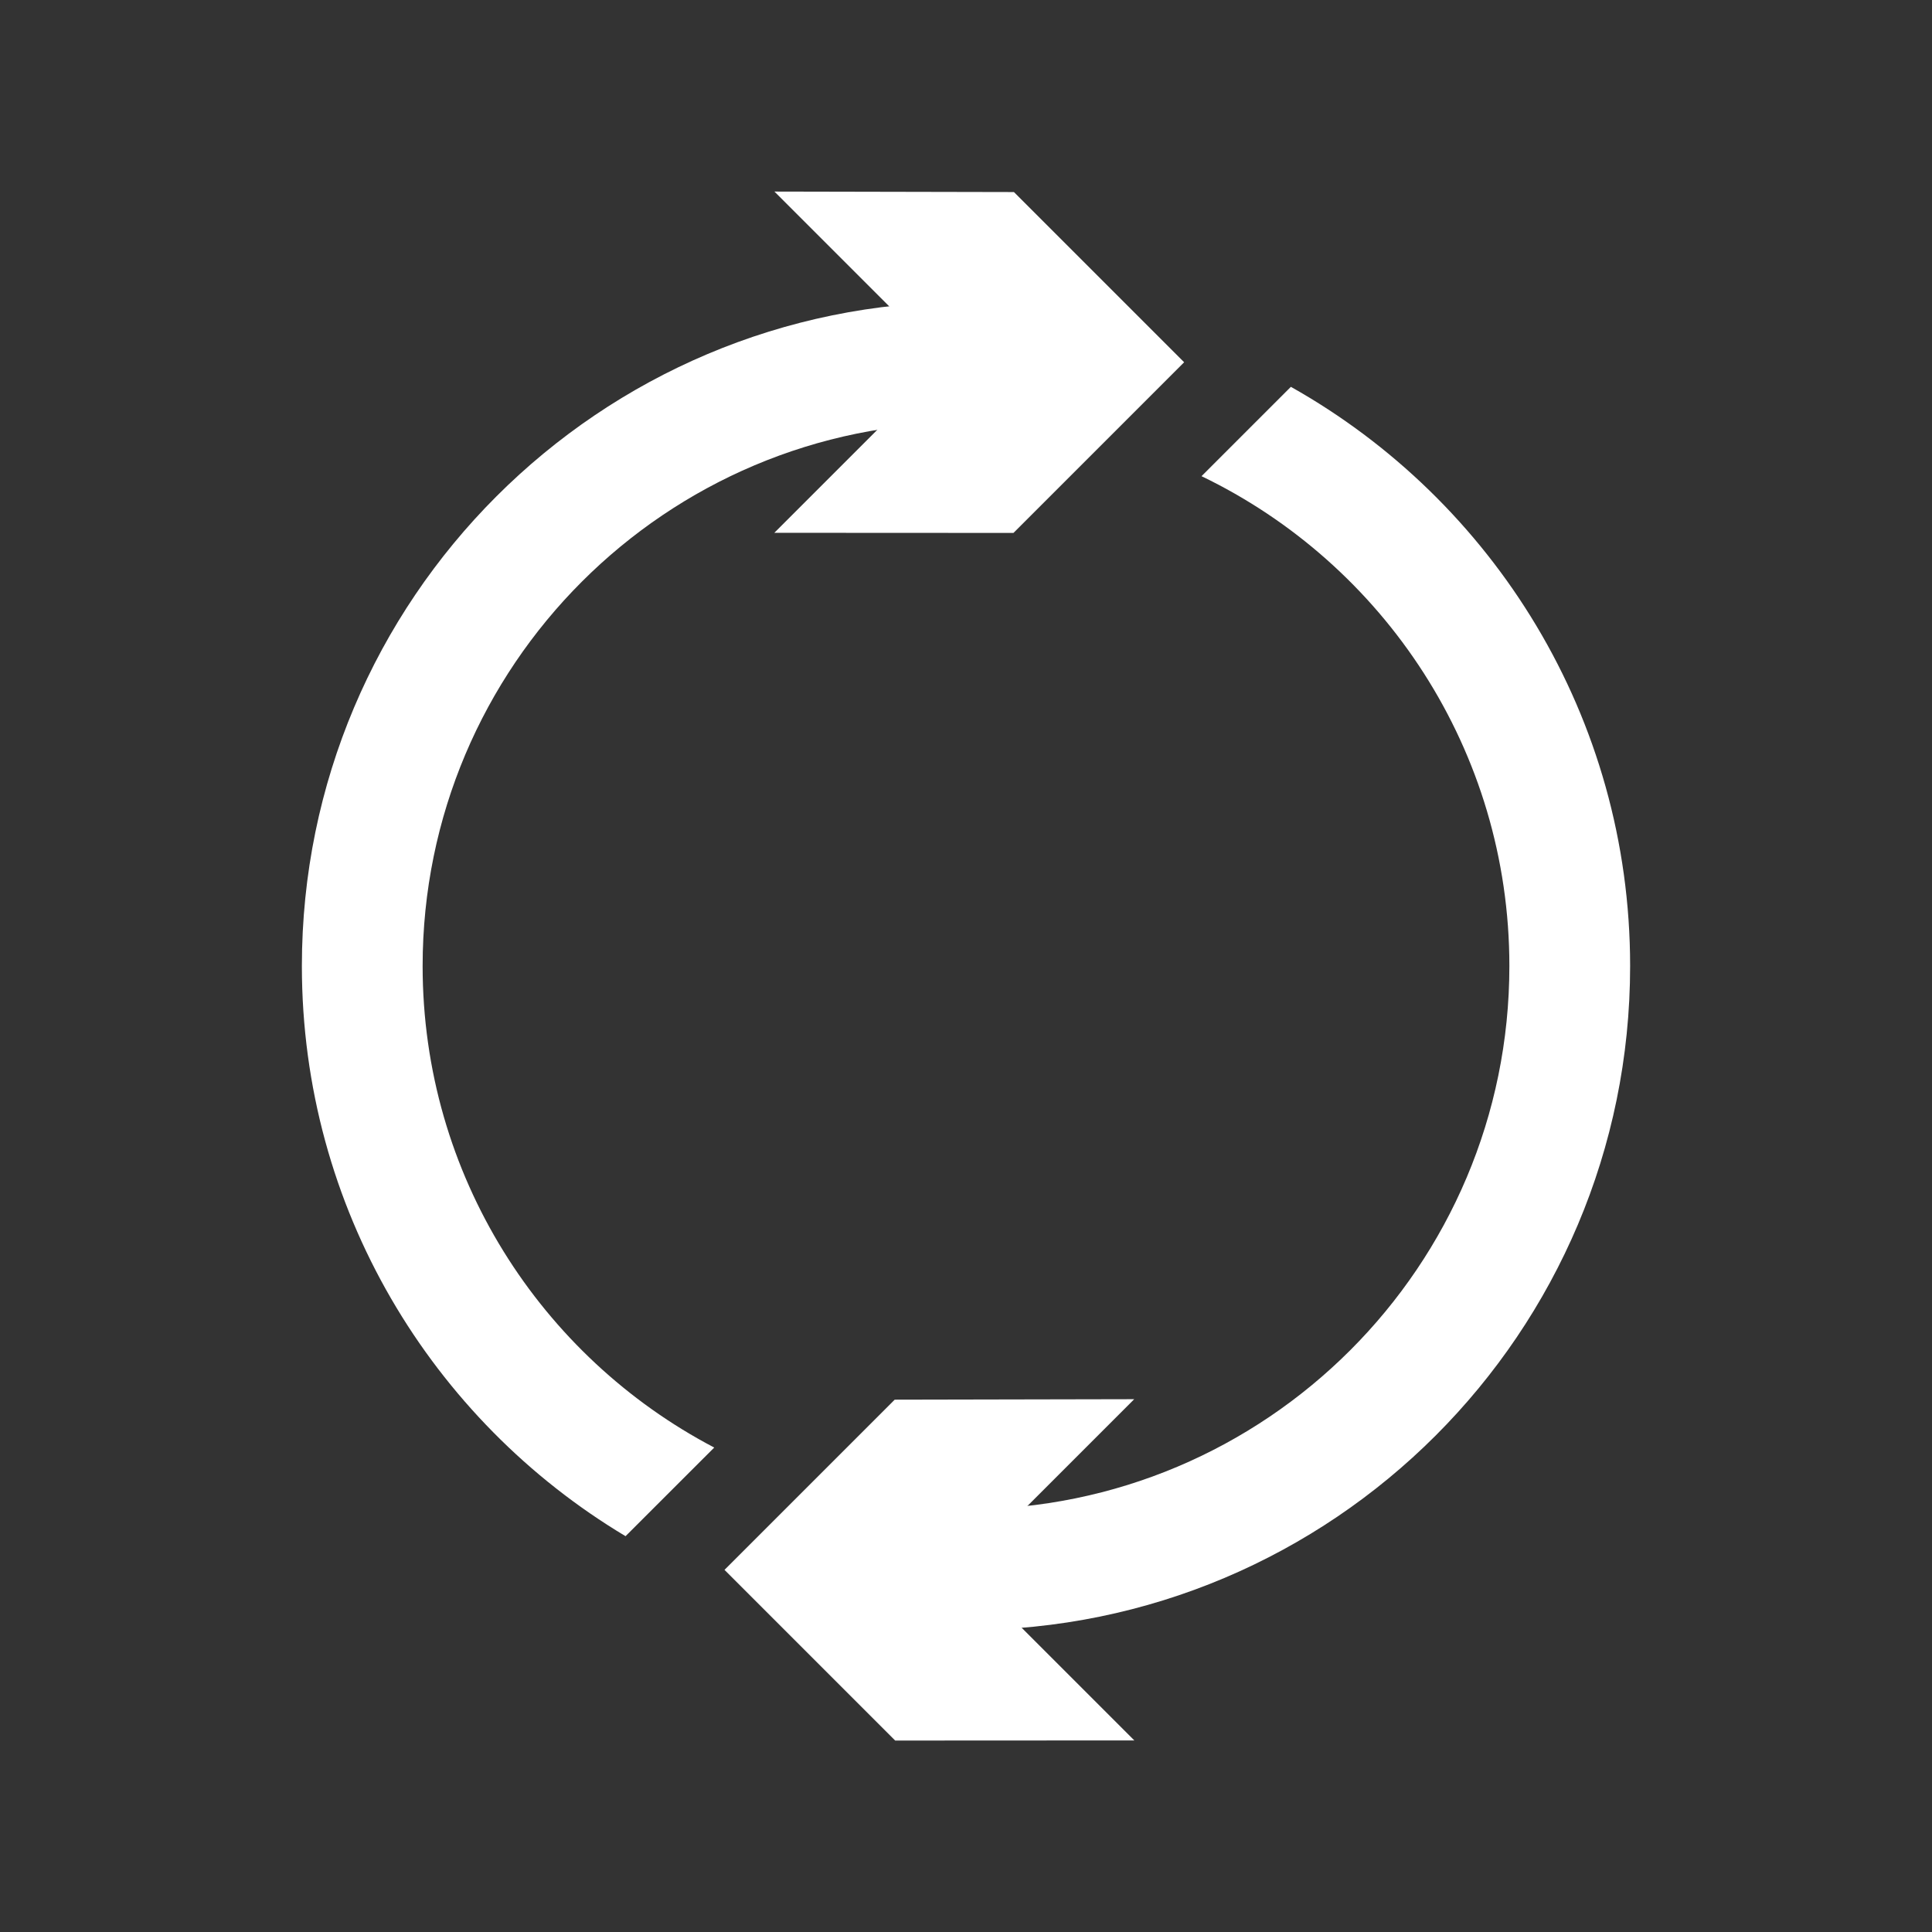 <svg width="32" height="32" viewBox="0 0 32 32" fill="none" xmlns="http://www.w3.org/2000/svg">
<rect x="0" y="0" width="32" height="32" fill="#333333" stroke="none"/>
<path d="M15.652 5.998L12.825 8.825L16.786 8.827L19.613 6L16.794 3.181L12.827 3.173L15.652 5.998Z" fill="white"/>
<path d="M15.961 26L18.788 28.827L14.827 28.829L12 26.002L14.819 23.183L18.786 23.175L15.961 26Z" fill="white"/>
<path d="M21.381 6.407C24.733 8.292 27 11.88 27 16C27 22.075 22.075 27 16 27C15.703 27 15.409 26.984 15.118 26.961L13.961 25.805L14.842 24.923C15.221 24.972 15.607 25 16 25C20.971 25 25 20.971 25 16C25 12.427 22.918 9.34 19.901 7.887L21.381 6.407ZM16.491 5.013L17.651 6.173L16.787 7.036C16.528 7.014 16.265 7 16 7C11.029 7 7 11.029 7 16C7 19.465 8.959 22.472 11.83 23.976L10.361 25.444C7.151 23.523 5 20.014 5 16C5 9.925 9.925 5 16 5C16.165 5 16.328 5.006 16.491 5.013Z" fill="white"/>
</svg>
